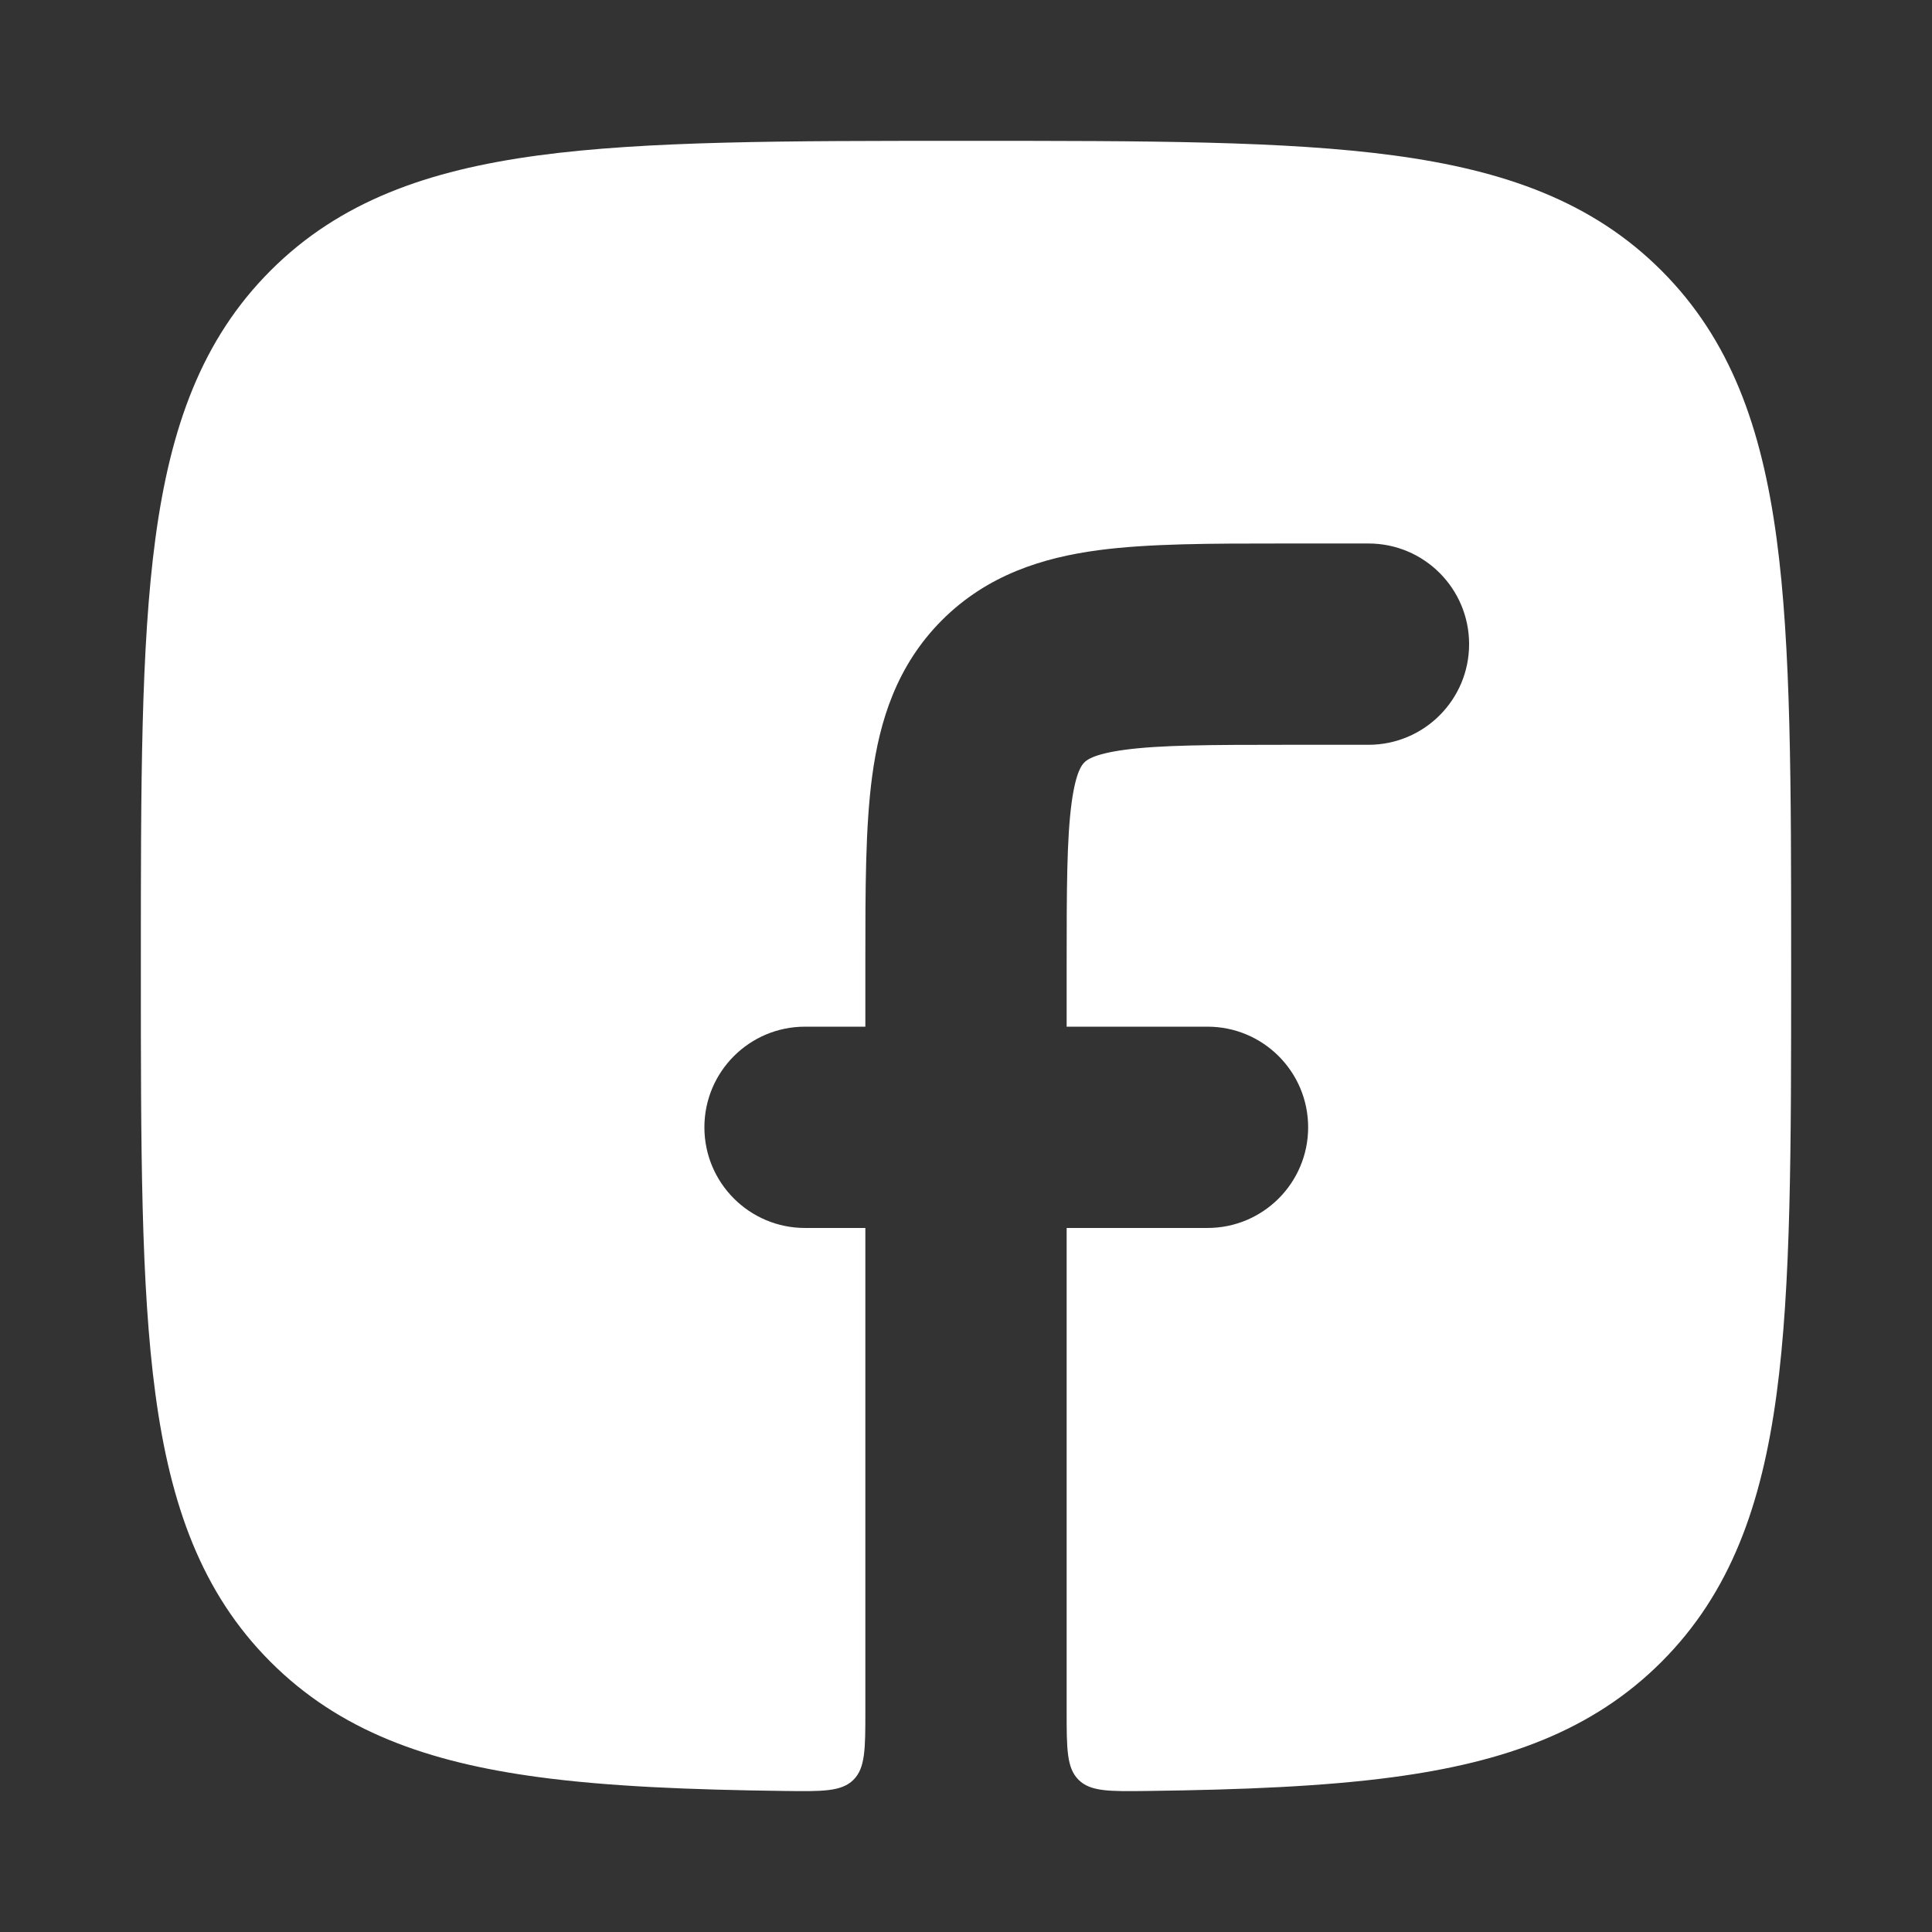 <svg width="32" height="32" viewBox="0 0 32 32" fill="none" xmlns="http://www.w3.org/2000/svg">
<rect x="0" y="0" width="32" height="32" fill="#333333" stroke="none"/>
<g id="facebook-01">
<path id="Vector" d="M21.229 9.002C20.061 9.002 19.023 9.002 18.185 9.114C17.274 9.237 16.354 9.52 15.602 10.272C14.851 11.024 14.568 11.944 14.446 12.855C14.333 13.693 14.333 14.732 14.333 15.9V17.005H13.333C12.413 17.005 11.667 17.751 11.667 18.672C11.667 19.592 12.413 20.339 13.333 20.339H14.333V28.335C14.333 28.968 14.333 29.284 14.135 29.48C13.937 29.676 13.623 29.672 12.996 29.664C11.41 29.644 10.061 29.588 8.917 29.434C7.082 29.187 5.625 28.671 4.481 27.526C3.337 26.382 2.821 24.925 2.574 23.089C2.333 21.297 2.333 19.002 2.333 16.08V15.928C2.333 13.006 2.333 10.711 2.574 8.919C2.821 7.083 3.337 5.626 4.481 4.482C5.625 3.337 7.082 2.821 8.917 2.574C10.709 2.333 13.003 2.333 15.924 2.333H16.076C18.997 2.333 21.291 2.333 23.083 2.574C24.918 2.821 26.375 3.337 27.519 4.482C28.663 5.626 29.179 7.083 29.426 8.919C29.667 10.711 29.667 13.006 29.667 15.928V16.081C29.667 19.002 29.667 21.297 29.426 23.089C29.179 24.925 28.663 26.382 27.519 27.526C26.375 28.671 24.918 29.187 23.083 29.434C21.939 29.588 20.59 29.644 19.004 29.664C18.377 29.672 18.063 29.676 17.865 29.48C17.667 29.284 17.667 28.968 17.667 28.335V20.339H20C20.921 20.339 21.667 19.592 21.667 18.672C21.667 17.751 20.921 17.005 20 17.005H17.667V16.004C17.667 14.7 17.67 13.889 17.749 13.299C17.821 12.767 17.927 12.662 17.958 12.631L17.96 12.629L17.961 12.628C17.992 12.596 18.097 12.491 18.629 12.419C19.219 12.34 20.029 12.336 21.333 12.336H22.667C23.587 12.336 24.333 11.59 24.333 10.669C24.333 9.748 23.587 9.002 22.667 9.002H21.229Z" fill="white"/>
</g>
</svg>
